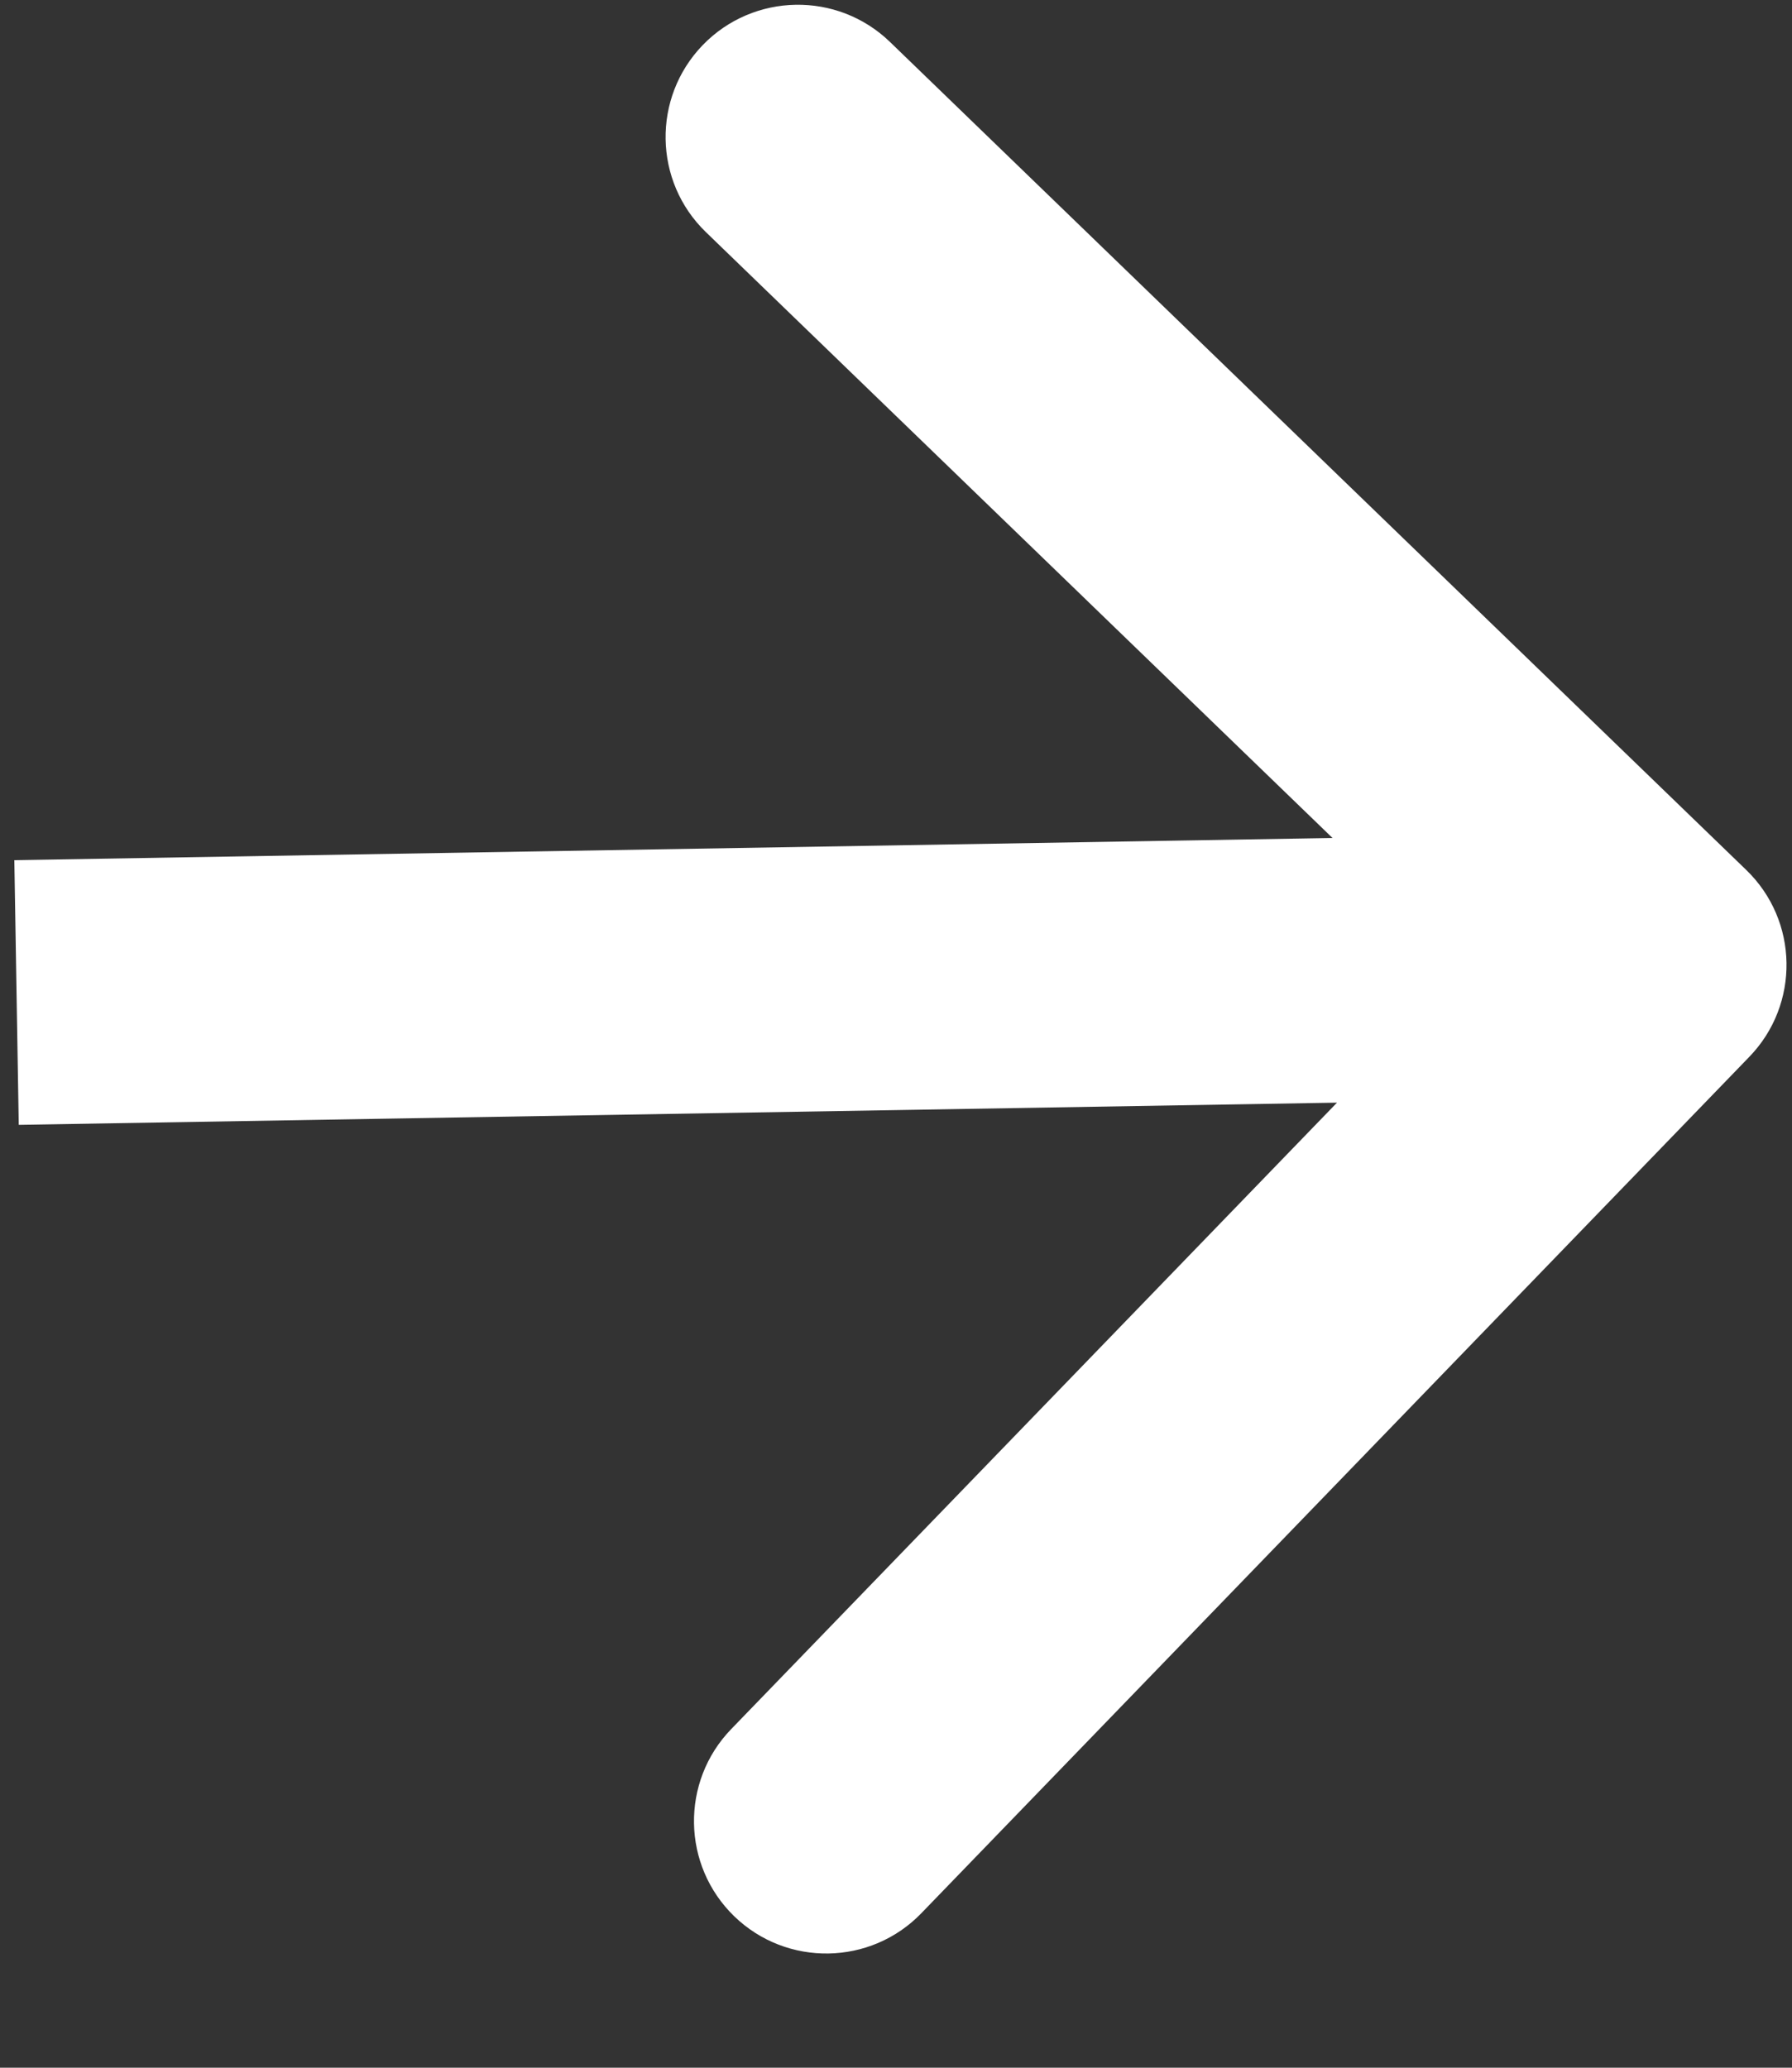 <svg width="13" height="15" viewBox="0 0 13 15" fill="none" xmlns="http://www.w3.org/2000/svg">
<rect x="0" y="0" width="13" height="15" fill="#333333" stroke="none"/>
<path d="M12.69 7.667C13.059 7.286 13.049 6.678 12.667 6.31L6.456 0.304C6.075 -0.064 5.467 -0.054 5.098 0.327C4.73 0.708 4.74 1.316 5.121 1.684L10.643 7.023L5.304 12.544C4.936 12.925 4.946 13.533 5.327 13.902C5.708 14.27 6.316 14.26 6.684 13.879L12.69 7.667ZM0.136 8.16L12.016 7.96L11.984 6.04L0.104 6.24L0.136 8.16Z" fill="#FFFFFF"/>
</svg>

